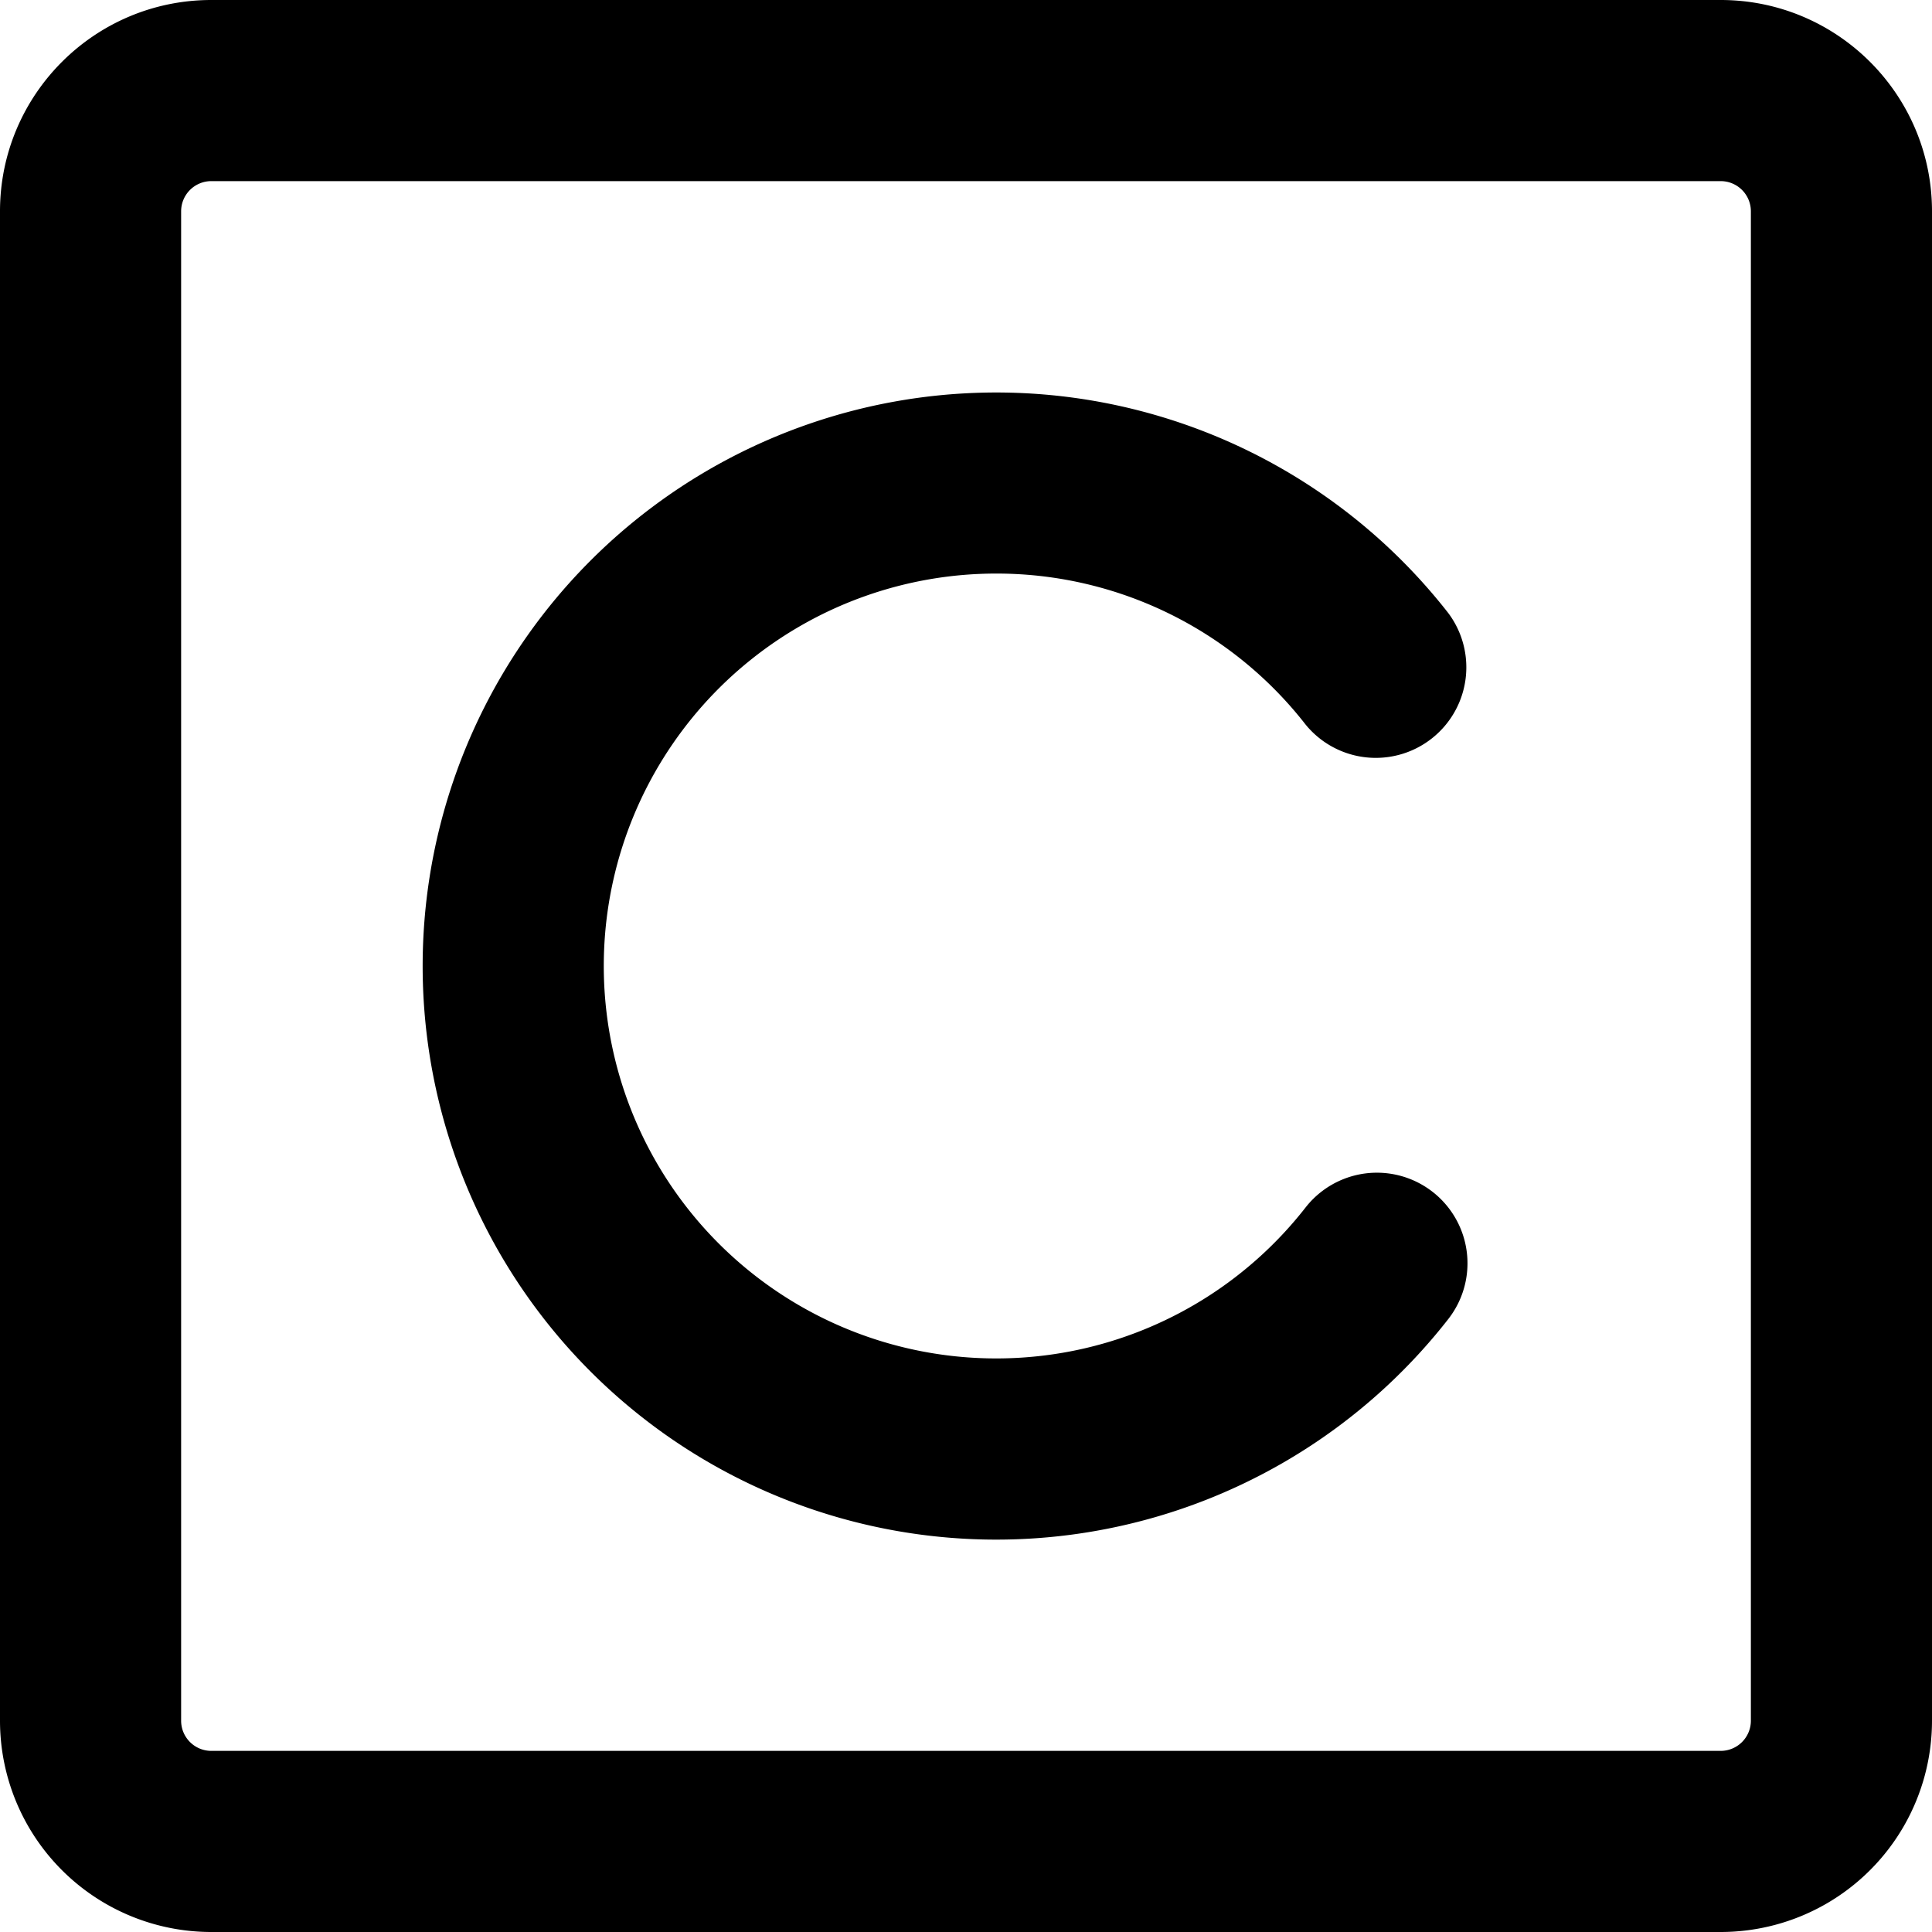 <?xml version="1.0" encoding="iso-8859-1"?>
<!-- Generator: www.svgicons.com -->
<svg xmlns="http://www.w3.org/2000/svg" width="800" height="800" viewBox="0 0 16 16">
<path fill="currentColor" d="M0 1.75C0 .784.784 0 1.75 0h12.5C15.216 0 16 .784 16 1.75v12.5A1.75 1.75 0 0 1 14.25 16H1.75A1.75 1.75 0 0 1 0 14.25zm1.75-.25a.25.25 0 0 0-.25.25v12.5c0 .138.112.25.25.25h12.5a.25.25 0 0 0 .25-.25V1.75a.25.25 0 0 0-.25-.25zm6.5 3.25A3.25 3.25 0 1 0 10.812 10a.75.75 0 1 1 1.182.924a4.75 4.75 0 1 1 0-5.847a.75.75 0 0 1-1.182.923A3.243 3.243 0 0 0 8.25 4.75"/>
</svg>